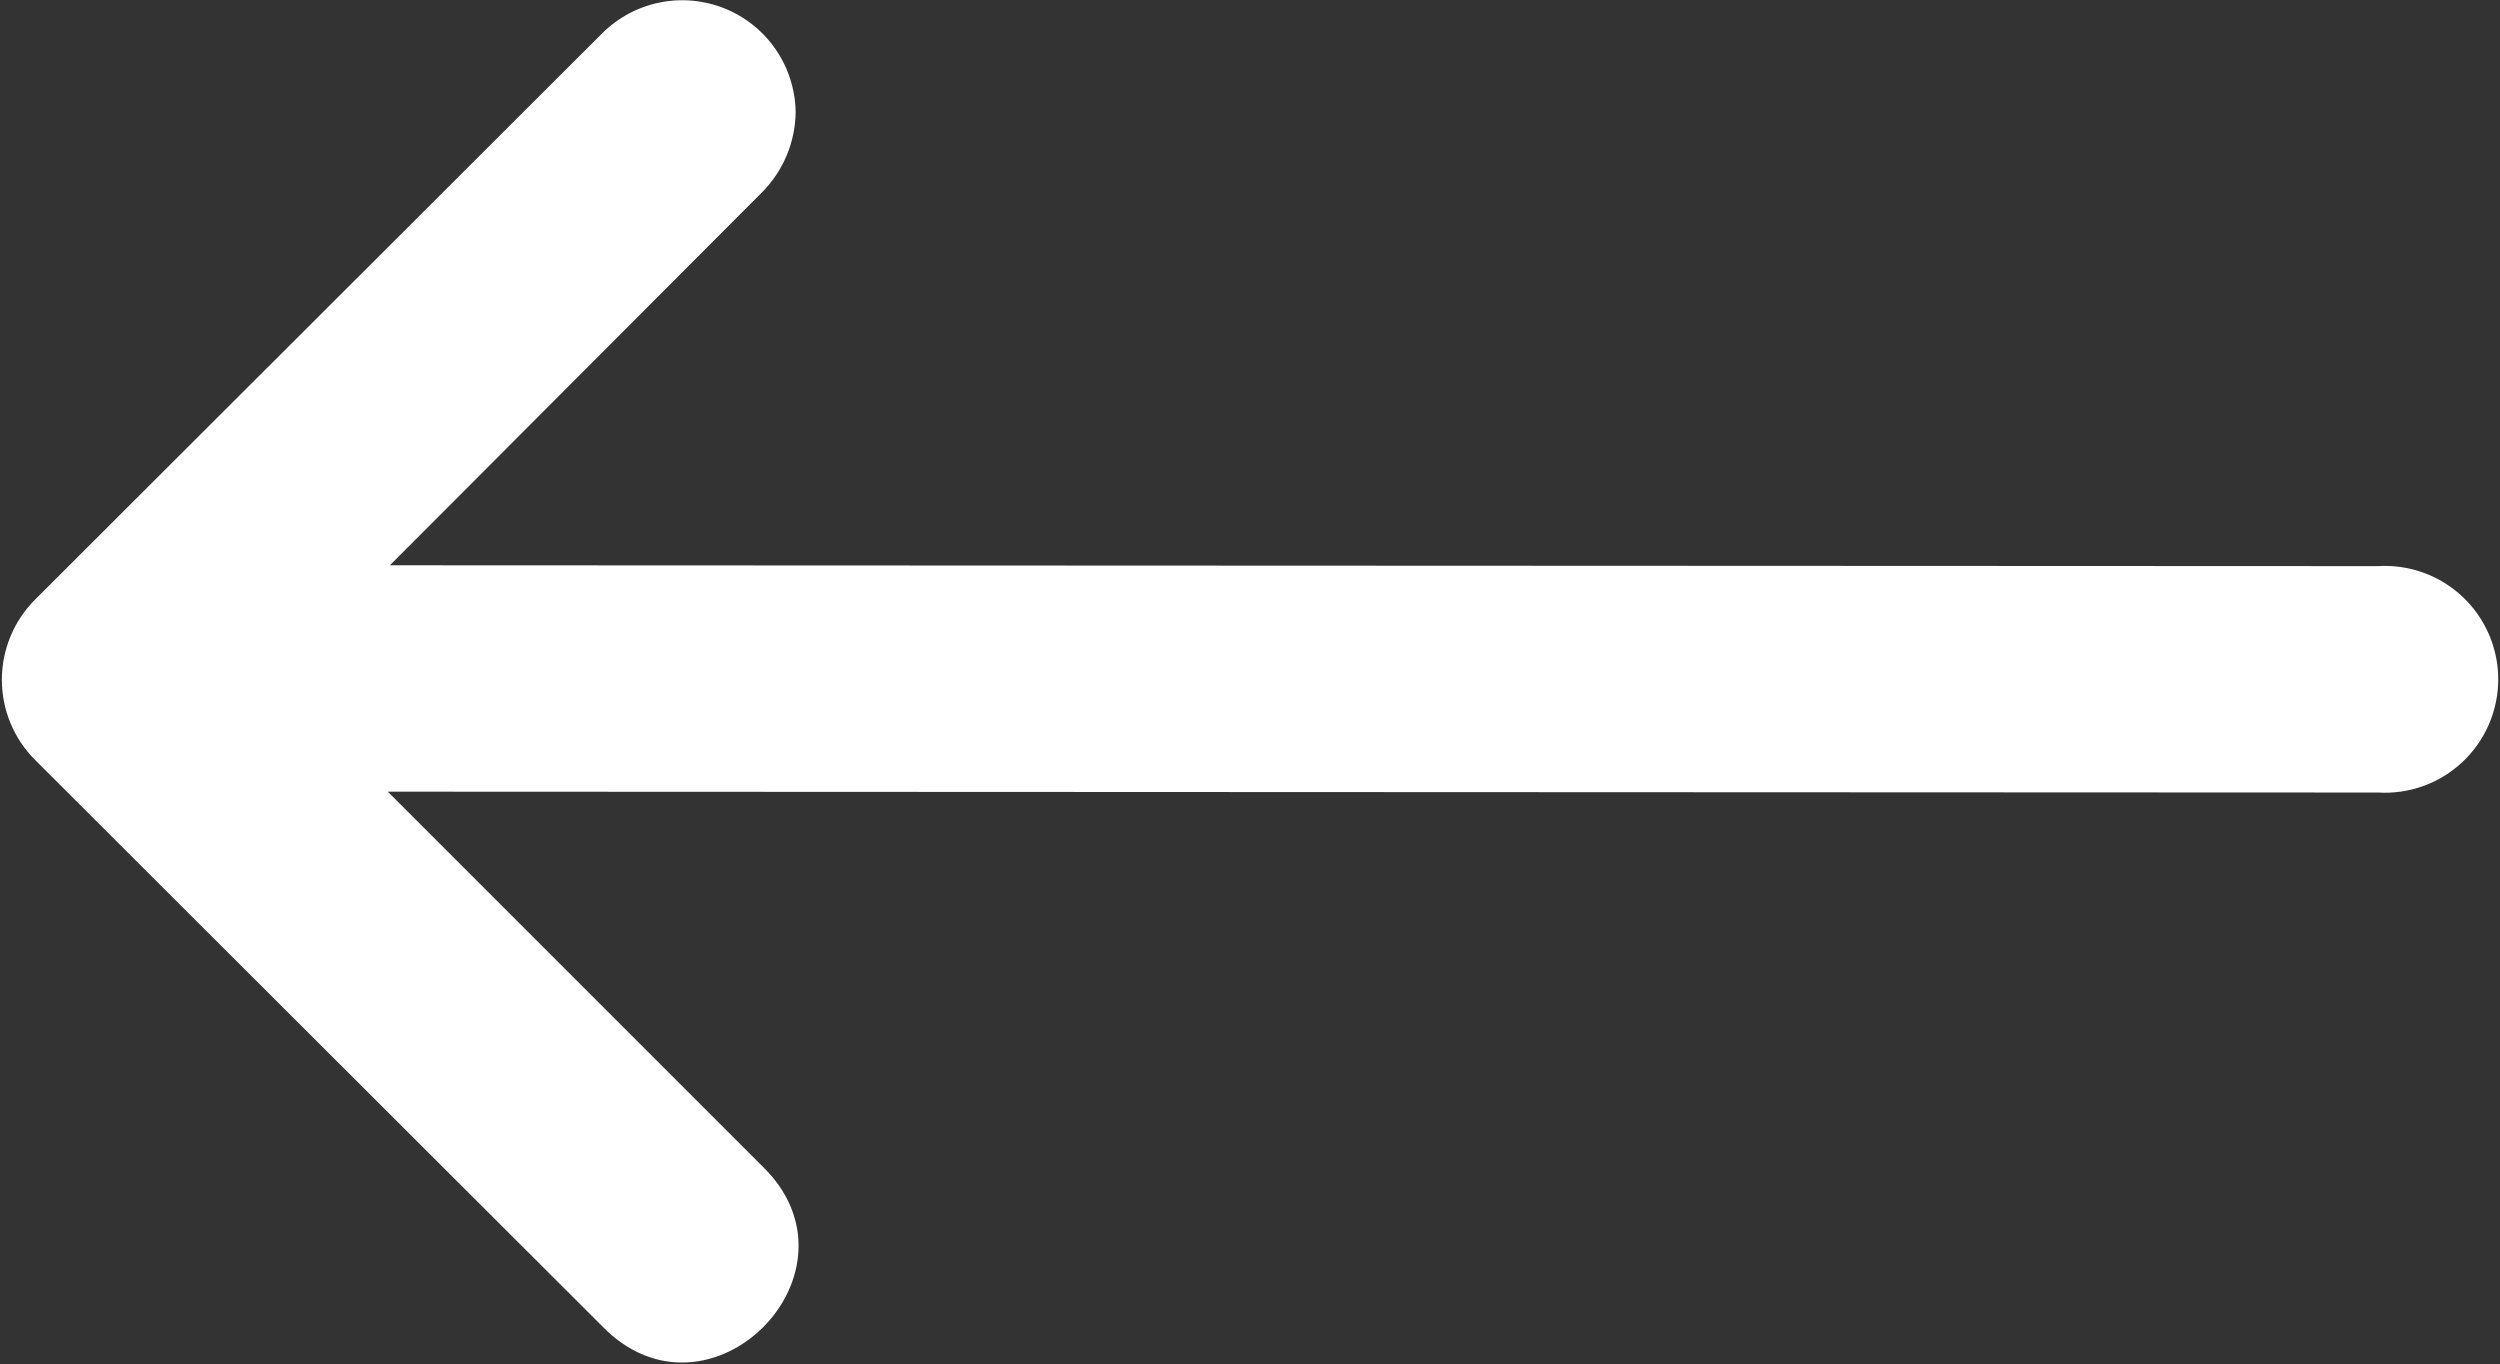 <?xml version="1.0" encoding="UTF-8"?> <svg xmlns="http://www.w3.org/2000/svg" width="471" height="257" viewBox="0 0 471 257" fill="none"><rect x="0" y="0" width="471" height="257" fill="#333333" stroke="none"/><path d="M447.988 106.659L73.462 106.498L143.449 36.349C147.521 32.317 149.839 26.841 149.899 21.11C149.84 16.904 148.54 12.809 146.164 9.339C143.787 5.868 140.438 3.176 136.538 1.6C132.637 0.025 128.359 -0.365 124.238 0.481C120.117 1.327 116.338 3.37 113.374 6.355L6.62 112.948C4.633 114.932 3.057 117.289 1.981 119.883C0.906 122.477 0.352 125.258 0.352 128.066C0.352 130.874 0.906 133.655 1.981 136.249C3.057 138.843 4.633 141.2 6.62 143.184L113.374 249.777C133.531 270.66 164.413 239.537 143.449 219.541L73.059 149.151L447.988 149.312C450.899 149.491 453.816 149.072 456.559 148.082C459.302 147.091 461.813 145.549 463.938 143.551C466.062 141.553 467.755 139.141 468.913 136.464C470.07 133.787 470.667 130.902 470.667 127.985C470.667 125.069 470.07 122.183 468.913 119.506C467.755 116.829 466.062 114.418 463.938 112.42C461.813 110.422 459.302 108.88 456.559 107.889C453.816 106.898 450.899 106.48 447.988 106.659Z" fill="white"></path></svg> 